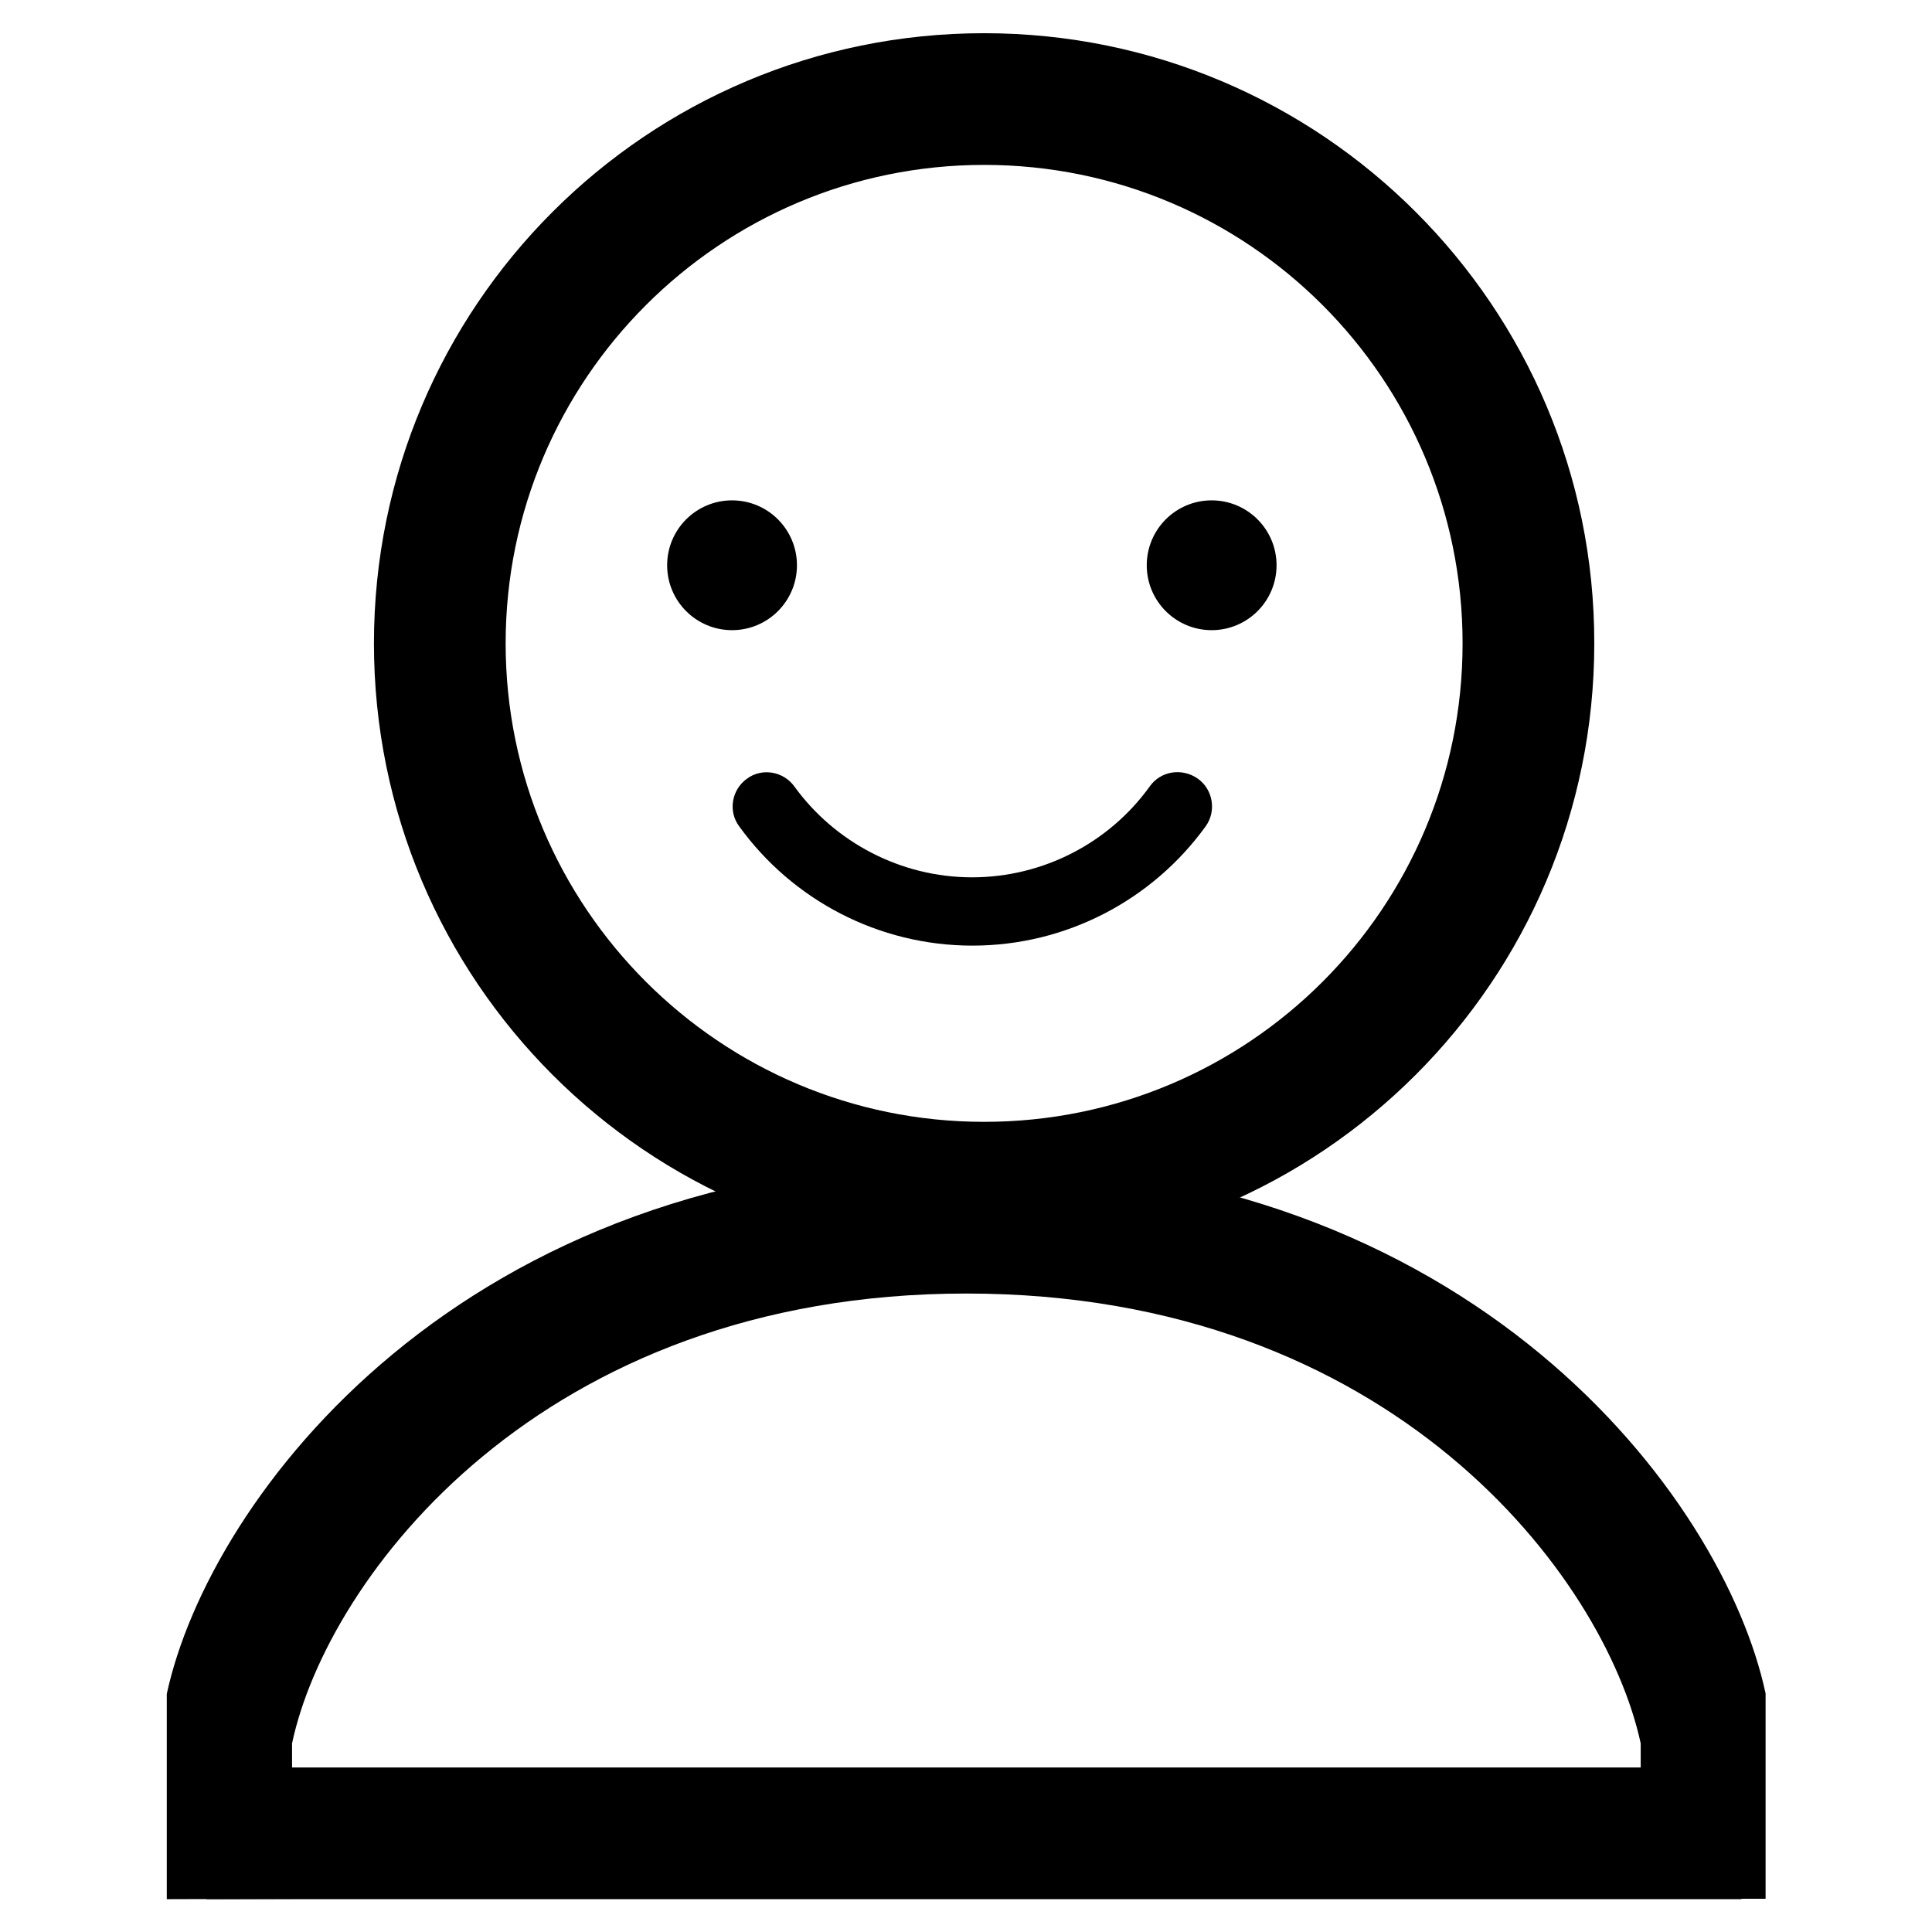 <?xml version="1.0" encoding="utf-8"?>
<!-- Generator: Adobe Illustrator 26.0.3, SVG Export Plug-In . SVG Version: 6.00 Build 0)  -->
<svg version="1.1" id="_x32_" xmlns="http://www.w3.org/2000/svg" xmlns:xlink="http://www.w3.org/1999/xlink" x="0px" y="0px"
	 viewBox="0 0 512 512" style="enable-background:new 0 0 512 512;" xml:space="preserve">
<g>
	<path d="M260.8,8.8c-89.3,0-161.7,72.3-161.7,161.7c0,89.3,72.3,161.7,161.7,161.7c89.3,0,161.7-72.3,161.7-161.7
		C422.6,81.2,350.1,8.8,260.8,8.8z M260.8,297.3c-70,0-126.8-56.8-126.8-126.8S190.9,43.7,260.8,43.7c70.1,0,126.8,56.8,126.8,126.8
		C387.6,240.6,330.9,297.3,260.8,297.3z"/>
	<g>
		<path d="M211.2,149.8c0-9.5-7.7-17.2-17.2-17.2s-17.2,7.7-17.2,17.2S184.5,167,194,167S211.2,159.3,211.2,149.8z"/>
		<path d="M321.1,132.6c-9.5,0-17.2,7.7-17.2,17.2s7.7,17.2,17.2,17.2s17.2-7.7,17.2-17.2C338.3,140.3,330.6,132.6,321.1,132.6z"/>
		<path d="M304.7,208.4c-10.7,14.9-28.2,24.1-47.1,24.1s-36.4-9.3-47.1-24.1c-2.9-4-8.6-5-12.6-2c-4,2.9-5,8.6-2,12.6
			c14.1,19.5,36.9,31.6,61.8,31.6s47.7-12.1,61.8-31.6c2.9-4,2-9.7-2-12.6C313.3,203.4,307.6,204.3,304.7,208.4z"/>
	</g>
	<path d="M77.4,503.2c0-0.6,0-1.2,0-1.8V462c9.3-43.8,65.8-119.2,178.7-119.2S425.3,418,434.8,462v39.4c0,0.6,0,1.2,0,1.8h33.1
		v-54.4c-11.1-52.1-78-141.2-211.8-141.2S55.4,397,44.2,448.9v54.4L77.4,503.2L77.4,503.2z"/>
</g>
<rect x="54.7" y="468.4" width="406.8" height="34.9"/>
</svg>
